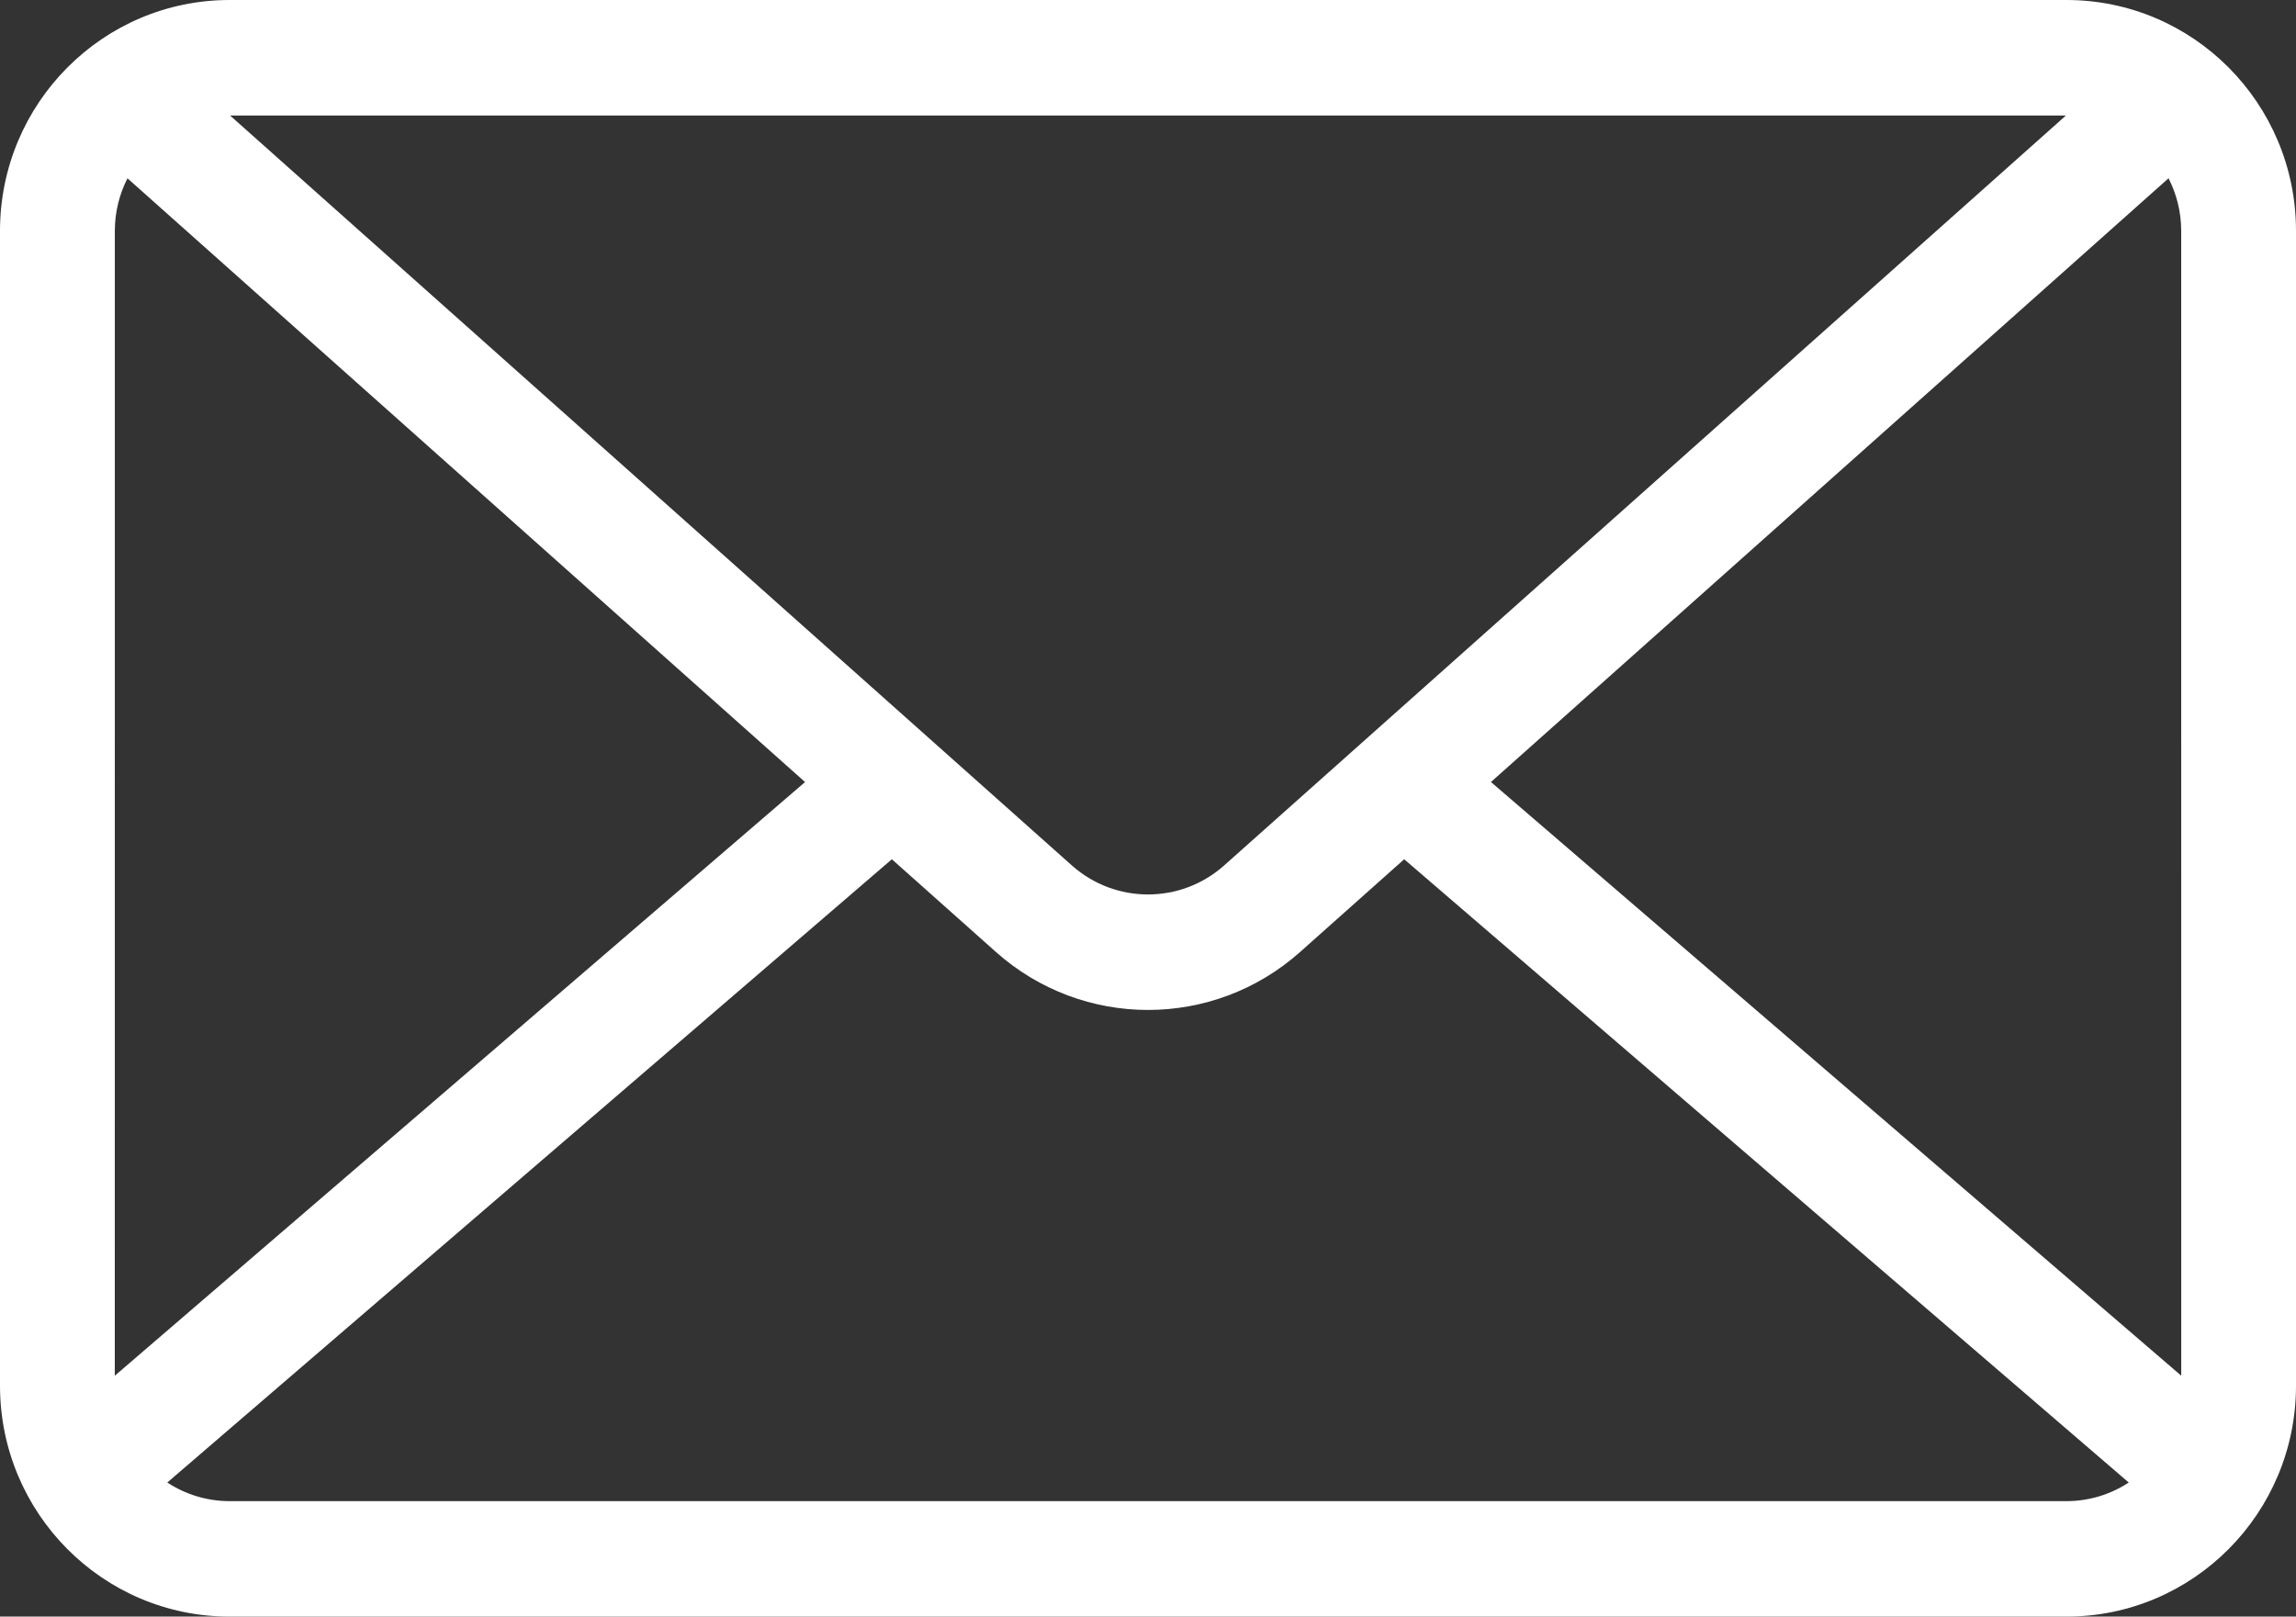 <svg width="71" height="50" viewBox="0 0 71 50" fill="none" xmlns="http://www.w3.org/2000/svg">
<rect x="0" y="0" width="71" height="50" fill="#333333" stroke="none"/>
<path d="M67.45 7.142C67.45 6.556 67.308 6.002 67.058 5.514L46.105 24.187L67.451 42.549L67.45 7.142ZM40.208 29.44C37.522 31.836 33.479 31.836 30.793 29.44L27.579 26.576L5.173 45.853C5.728 46.216 6.39 46.429 7.101 46.429H63.901C64.611 46.429 65.274 46.216 65.828 45.853L43.422 26.576L40.208 29.44ZM33.146 26.768C34.491 27.964 36.509 27.964 37.854 26.768L63.886 3.572H7.114L33.146 26.768ZM3.55 42.55L24.895 24.188L3.942 5.515C3.693 6.003 3.551 6.557 3.551 7.143L3.55 42.55ZM71 42.857C71 46.802 67.821 50 63.9 50H7.1C3.179 50 0 46.802 0 42.857V7.143C0 3.198 3.179 0 7.1 0H63.9C67.821 0 71 3.198 71 7.143V42.857Z" fill="white"/>
</svg>
